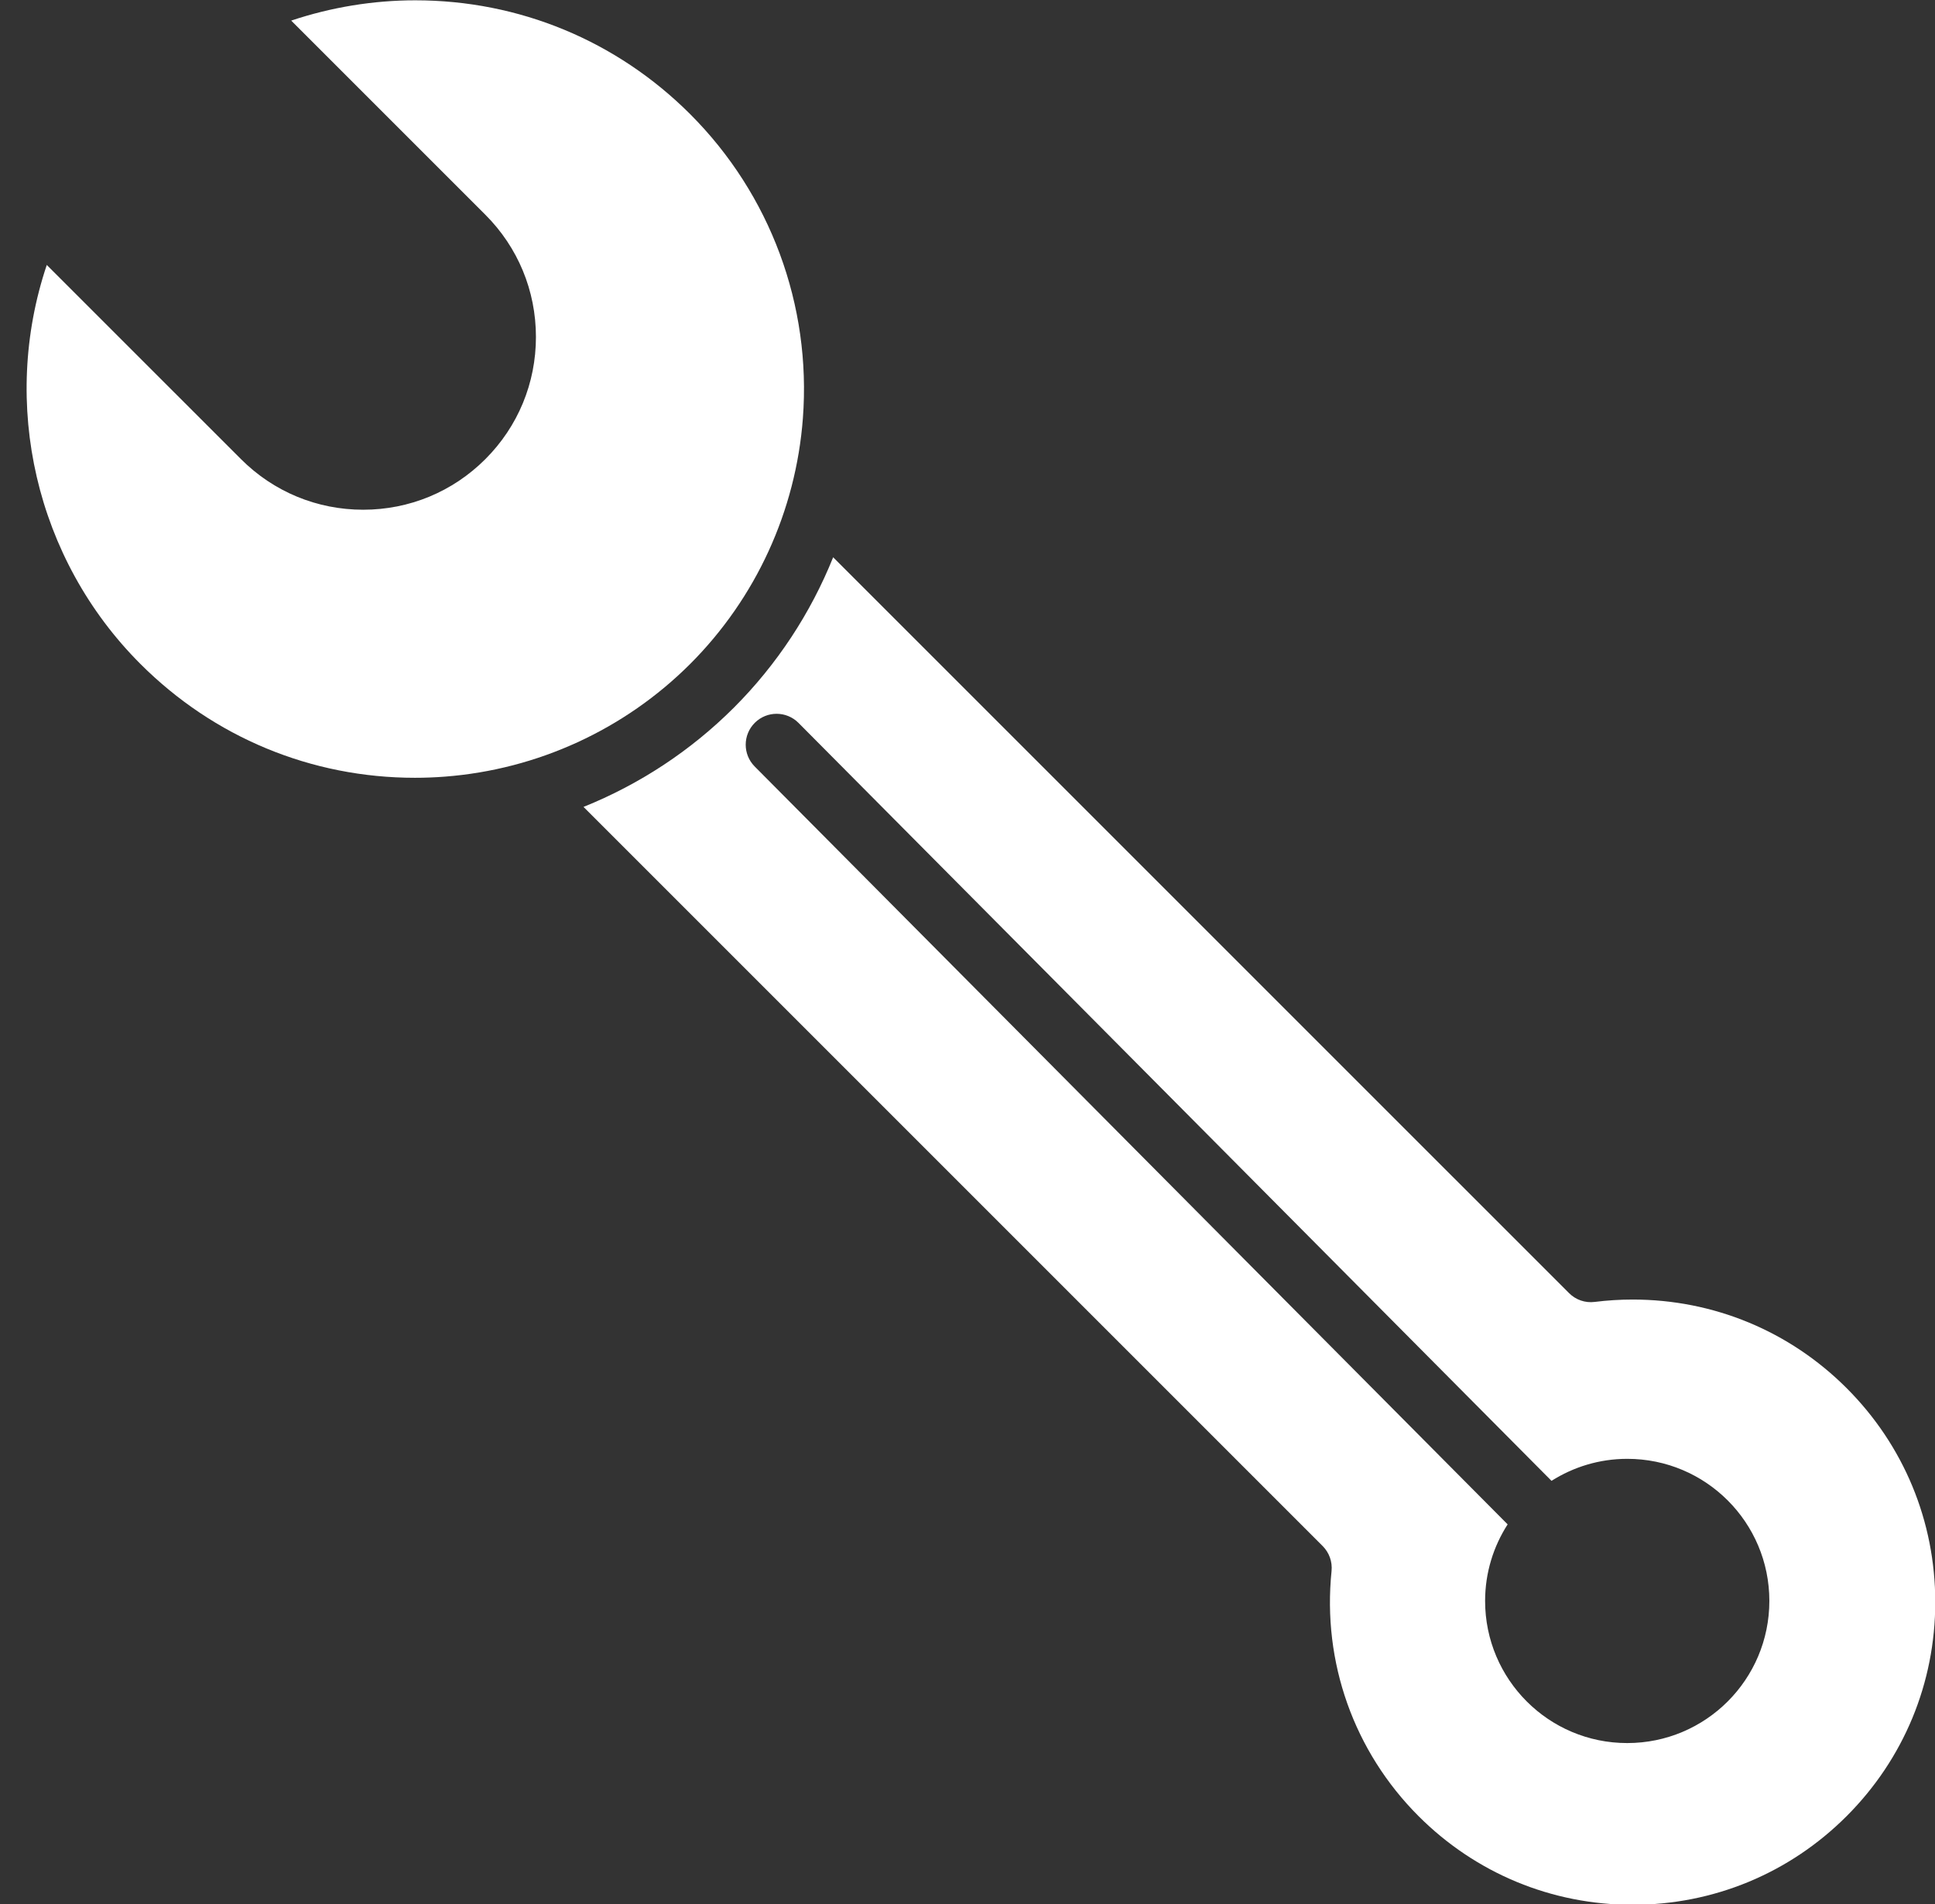 <?xml version="1.0" encoding="UTF-8" standalone="no"?><svg xmlns="http://www.w3.org/2000/svg" xmlns:xlink="http://www.w3.org/1999/xlink" fill="#000000" height="255.1" preserveAspectRatio="xMidYMid meet" version="1" viewBox="81.2 85.0 259.2 255.1" width="259.2" zoomAndPan="magnify"><rect x="81.2" y="85.0" width="259.2" height="255.1" fill="#333333" stroke="none"/><g fill="#ffffff" id="change1_1"><path d="M159.363,193.091l99.012,99.012c0.881,0.881,1.317,2.109,1.191,3.349 c-1.252,12.208,2.997,24.173,11.656,32.832c7.658,7.659,17.84,11.876,28.671,11.876c10.829,0,21.01-4.217,28.667-11.874 c7.657-7.656,11.875-17.84,11.875-28.669c0-10.83-4.218-21.011-11.875-28.67c-7.651-7.65-17.829-11.864-28.658-11.864 c-1.693,0-3.403,0.107-5.083,0.317c-1.276,0.166-2.538-0.276-3.441-1.18l-98.574-98.569c-3.011,7.487-7.512,14.354-13.297,20.142 C173.719,185.577,166.852,190.077,159.363,193.091z M182.313,181.82c1.621-1.61,4.241-1.603,5.854,0.021l100.863,101.527 c2.938-1.856,6.412-2.948,10.146-2.948c10.515-0.002,19.037,8.521,19.035,19.032c0,10.519-8.523,19.042-19.038,19.042 c-10.513,0.004-19.036-8.525-19.038-19.04c0-3.78,1.116-7.293,3.018-10.256L182.293,187.675 C180.683,186.052,180.69,183.431,182.313,181.82z" fill="inherit"/><path d="M173.653,173.939c8.796-8.799,14.157-20.485,15.096-32.905c1.146-15.152-4.356-30.001-15.095-40.741 c-9.838-9.836-22.915-15.251-36.822-15.251c-5.636,0-11.287,0.929-16.624,2.718l26.009,26.008 c4.366,4.367,6.772,10.177,6.774,16.36c0.003,6.189-2.402,12.004-6.774,16.375c-4.371,4.373-10.185,6.779-16.367,6.779 c-6.188,0-12-2.406-16.37-6.779l-26.014-26.01c-6.233,18.541-1.524,39.381,12.543,53.446c9.834,9.835,22.893,15.251,36.771,15.251 c1.328,0,2.673-0.051,3.997-0.153C153.189,188.087,164.865,182.724,173.653,173.939z" fill="inherit"/></g></svg>